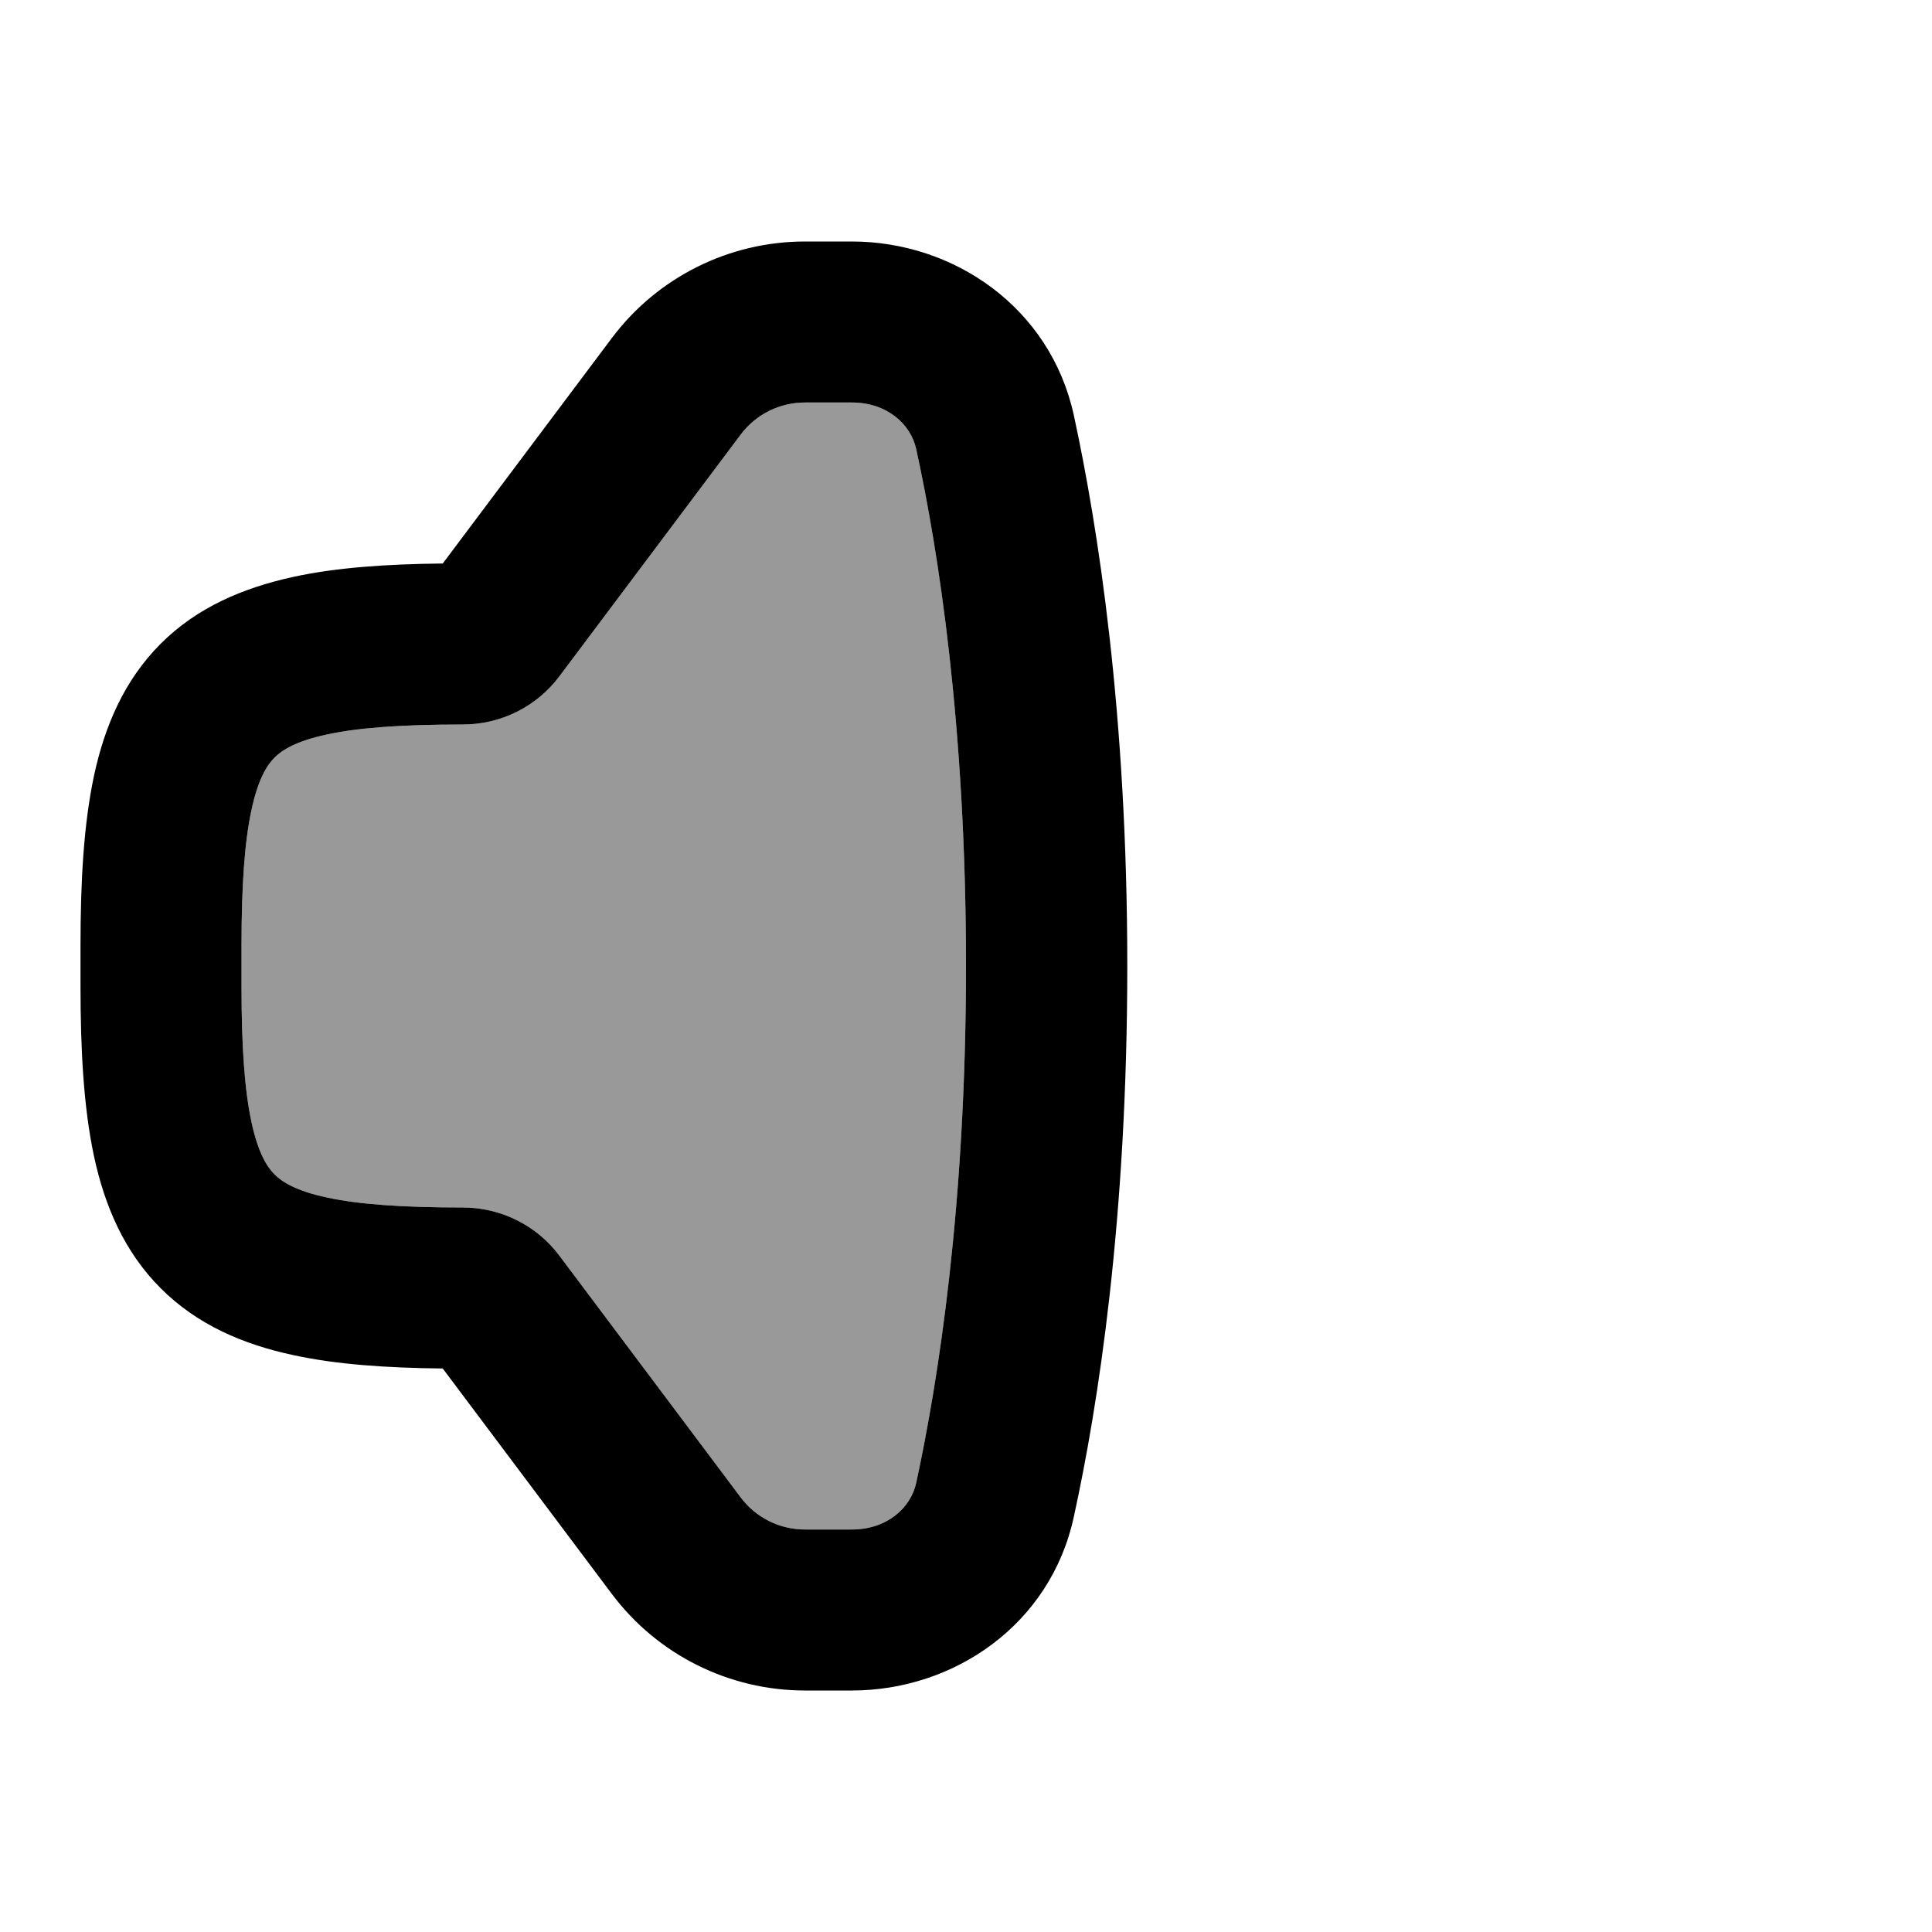<svg xmlns="http://www.w3.org/2000/svg" viewBox="0 0 672 672"><!--! Font Awesome Pro 7.1.0 by @fontawesome - https://fontawesome.com License - https://fontawesome.com/license (Commercial License) Copyright 2025 Fonticons, Inc. --><path opacity=".4" fill="currentColor" d="M84 329L84 343C84 364.3 85.1 379.4 87.5 390.4C89.8 401.1 92.9 405.9 95.5 408.5C98.1 411.1 102.9 414.2 113.6 416.5C124.6 418.9 139.7 420 161 420C174.2 420 186.7 426.2 194.6 436.8L257.6 520.8C262.9 527.9 271.2 532 280 532L296.3 532C308.4 532 316.8 524.6 318.7 515.7C326.3 480.5 336 419.5 336 336C336 252.5 326.4 191.5 318.7 156.3C316.8 147.4 308.4 140 296.3 140L280 140C271.2 140 262.9 144.1 257.6 151.2L194.6 235.2C186.7 245.8 174.2 252 161 252C139.7 252 124.6 253.1 113.6 255.5C102.9 257.8 98.1 260.9 95.5 263.5C92.9 266.1 89.8 270.9 87.5 281.6C85.1 292.6 84 307.7 84 329z"/><path fill="currentColor" d="M28 343L28 329C28 306.6 29.1 286.7 32.7 269.8C36.4 252.6 43.2 236.6 55.9 223.9C68.6 211.2 84.6 204.5 101.8 200.7C116.9 197.4 134.4 196.2 154 196L212.8 117.6C228.7 96.4 253.6 84 280 84L296.3 84C331.7 84 365.3 106.9 373.5 144.4C381.9 183.2 392.1 248.1 392.1 336C392.1 423.9 382 488.8 373.5 527.6C365.4 565.1 331.8 588 296.3 588L280 588C253.6 588 228.7 575.6 212.8 554.4L154 476C134.4 475.8 116.9 474.6 101.8 471.3C84.6 467.6 68.6 460.8 55.9 448.1C43.2 435.4 36.4 419.4 32.7 402.2C29.1 385.3 28 365.4 28 343zM84 329L84 343C84 364.3 85.1 379.4 87.5 390.4C89.8 401.1 92.9 405.9 95.5 408.5C98.1 411.1 102.9 414.2 113.6 416.5C124.6 418.9 139.7 420 161 420C174.2 420 186.7 426.2 194.6 436.8L257.6 520.8C262.9 527.9 271.2 532 280 532L296.3 532C308.4 532 316.8 524.6 318.7 515.7C326.3 480.5 336 419.5 336 336C336 252.5 326.4 191.5 318.7 156.3C316.8 147.4 308.4 140 296.3 140L280 140C271.2 140 262.9 144.1 257.6 151.2L194.6 235.2C186.7 245.8 174.2 252 161 252C139.7 252 124.6 253.1 113.6 255.5C102.9 257.8 98.1 260.9 95.5 263.5C92.9 266.1 89.8 270.9 87.5 281.6C85.1 292.6 84 307.7 84 329z"/></svg>